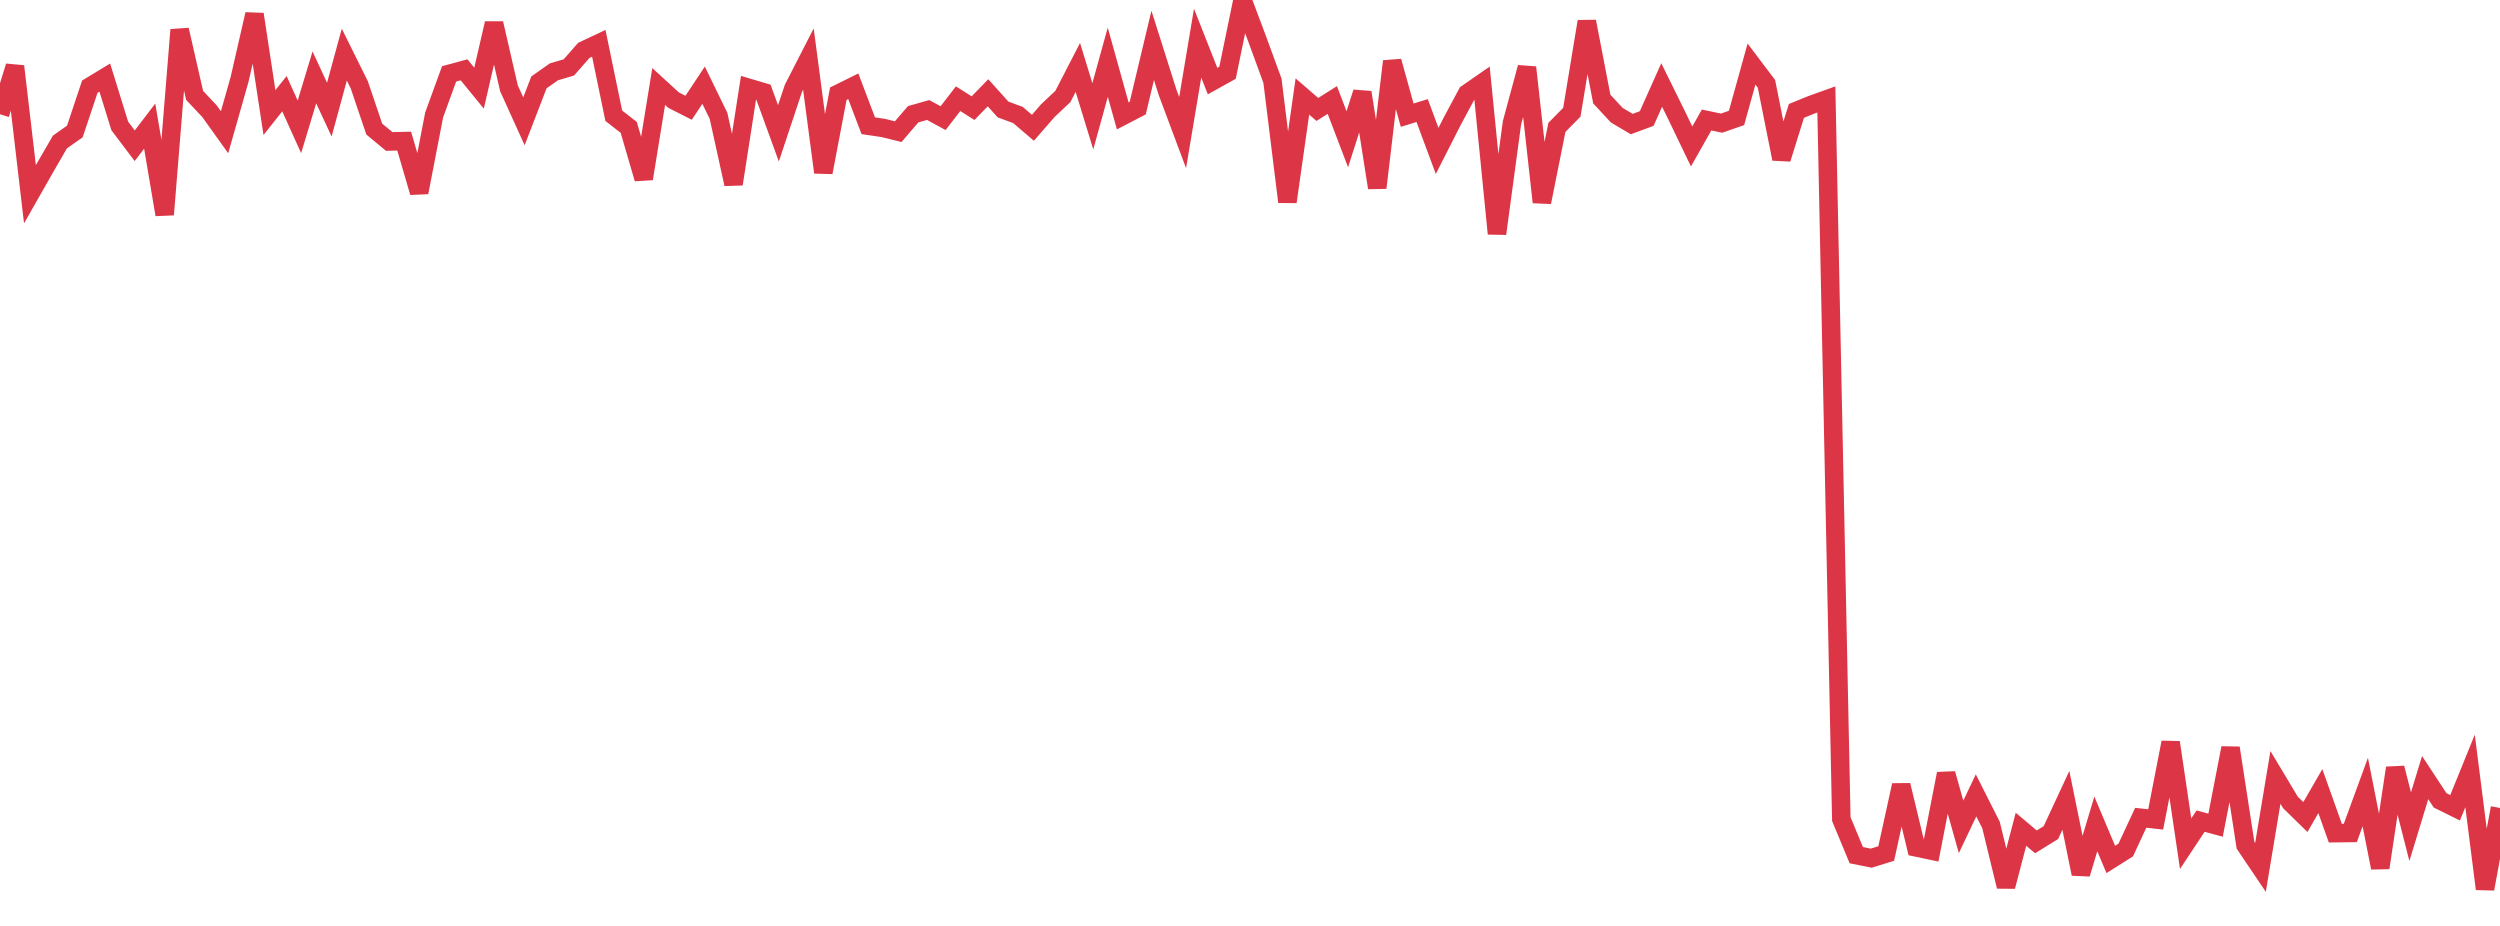 <?xml version="1.0" standalone="no"?>
<!DOCTYPE svg PUBLIC "-//W3C//DTD SVG 1.1//EN" "http://www.w3.org/Graphics/SVG/1.1/DTD/svg11.dtd">
<svg width="135" height="50" viewBox="0 0 135 50" preserveAspectRatio="none" class="sparkline" xmlns="http://www.w3.org/2000/svg"
xmlns:xlink="http://www.w3.org/1999/xlink"><path  class="sparkline--line" d="M 0 6.17 L 0 6.17 L 0.808 3.58 L 1.617 10.49 L 2.425 9.07 L 3.234 7.67 L 4.042 7.1 L 4.85 4.68 L 5.659 4.19 L 6.467 6.8 L 7.275 7.87 L 8.084 6.81 L 8.892 11.59 L 9.701 1.61 L 10.509 5.15 L 11.317 6.01 L 12.126 7.14 L 12.934 4.3 L 13.743 0.77 L 14.551 6.08 L 15.359 5.06 L 16.168 6.85 L 16.976 4.18 L 17.784 5.92 L 18.593 2.95 L 19.401 4.58 L 20.21 6.97 L 21.018 7.64 L 21.826 7.62 L 22.635 10.39 L 23.443 6.21 L 24.251 3.99 L 25.06 3.77 L 25.868 4.76 L 26.677 1.26 L 27.485 4.77 L 28.293 6.55 L 29.102 4.45 L 29.91 3.88 L 30.719 3.64 L 31.527 2.72 L 32.335 2.34 L 33.144 6.25 L 33.952 6.88 L 34.76 9.65 L 35.569 4.67 L 36.377 5.41 L 37.186 5.82 L 37.994 4.6 L 38.802 6.26 L 39.611 9.94 L 40.419 4.74 L 41.228 4.98 L 42.036 7.2 L 42.844 4.77 L 43.653 3.19 L 44.461 9.31 L 45.269 5.06 L 46.078 4.66 L 46.886 6.79 L 47.695 6.91 L 48.503 7.11 L 49.311 6.17 L 50.12 5.94 L 50.928 6.38 L 51.737 5.33 L 52.545 5.84 L 53.353 5.01 L 54.162 5.91 L 54.97 6.21 L 55.778 6.9 L 56.587 5.97 L 57.395 5.21 L 58.204 3.64 L 59.012 6.28 L 59.82 3.36 L 60.629 6.26 L 61.437 5.84 L 62.246 2.45 L 63.054 5 L 63.862 7.16 L 64.671 2.33 L 65.479 4.38 L 66.287 3.93 L 67.096 0 L 67.904 2.15 L 68.713 4.36 L 69.521 10.9 L 70.329 5.21 L 71.138 5.91 L 71.946 5.4 L 72.754 7.52 L 73.563 4.99 L 74.371 10.14 L 75.18 3.31 L 75.988 6.22 L 76.796 5.97 L 77.605 8.15 L 78.413 6.56 L 79.222 5.05 L 80.03 4.49 L 80.838 12.62 L 81.647 6.63 L 82.455 3.64 L 83.263 10.92 L 84.072 6.88 L 84.88 6.06 L 85.689 1.16 L 86.497 5.35 L 87.305 6.22 L 88.114 6.7 L 88.922 6.4 L 89.731 4.59 L 90.539 6.23 L 91.347 7.91 L 92.156 6.48 L 92.964 6.65 L 93.772 6.37 L 94.581 3.46 L 95.389 4.53 L 96.198 8.58 L 97.006 5.99 L 97.814 5.66 L 98.623 5.37 L 99.431 44.23 L 100.24 46.18 L 101.048 46.34 L 101.856 46.09 L 102.665 42.4 L 103.473 45.76 L 104.281 45.93 L 105.09 41.78 L 105.898 44.65 L 106.707 42.95 L 107.515 44.55 L 108.323 47.87 L 109.132 44.78 L 109.94 45.46 L 110.749 44.96 L 111.557 43.22 L 112.365 47.19 L 113.174 44.49 L 113.982 46.41 L 114.79 45.9 L 115.599 44.16 L 116.407 44.25 L 117.216 40.09 L 118.024 45.56 L 118.832 44.34 L 119.641 44.56 L 120.449 40.39 L 121.257 45.64 L 122.066 46.84 L 122.874 41.98 L 123.683 43.33 L 124.491 44.12 L 125.299 42.72 L 126.108 44.99 L 126.916 44.98 L 127.725 42.77 L 128.533 46.86 L 129.341 41.47 L 130.15 44.64 L 130.958 41.99 L 131.766 43.22 L 132.575 43.62 L 133.383 41.63 L 134.192 48 L 135 43.63" fill="none" stroke-width="1" stroke="#dc3545"></path></svg>